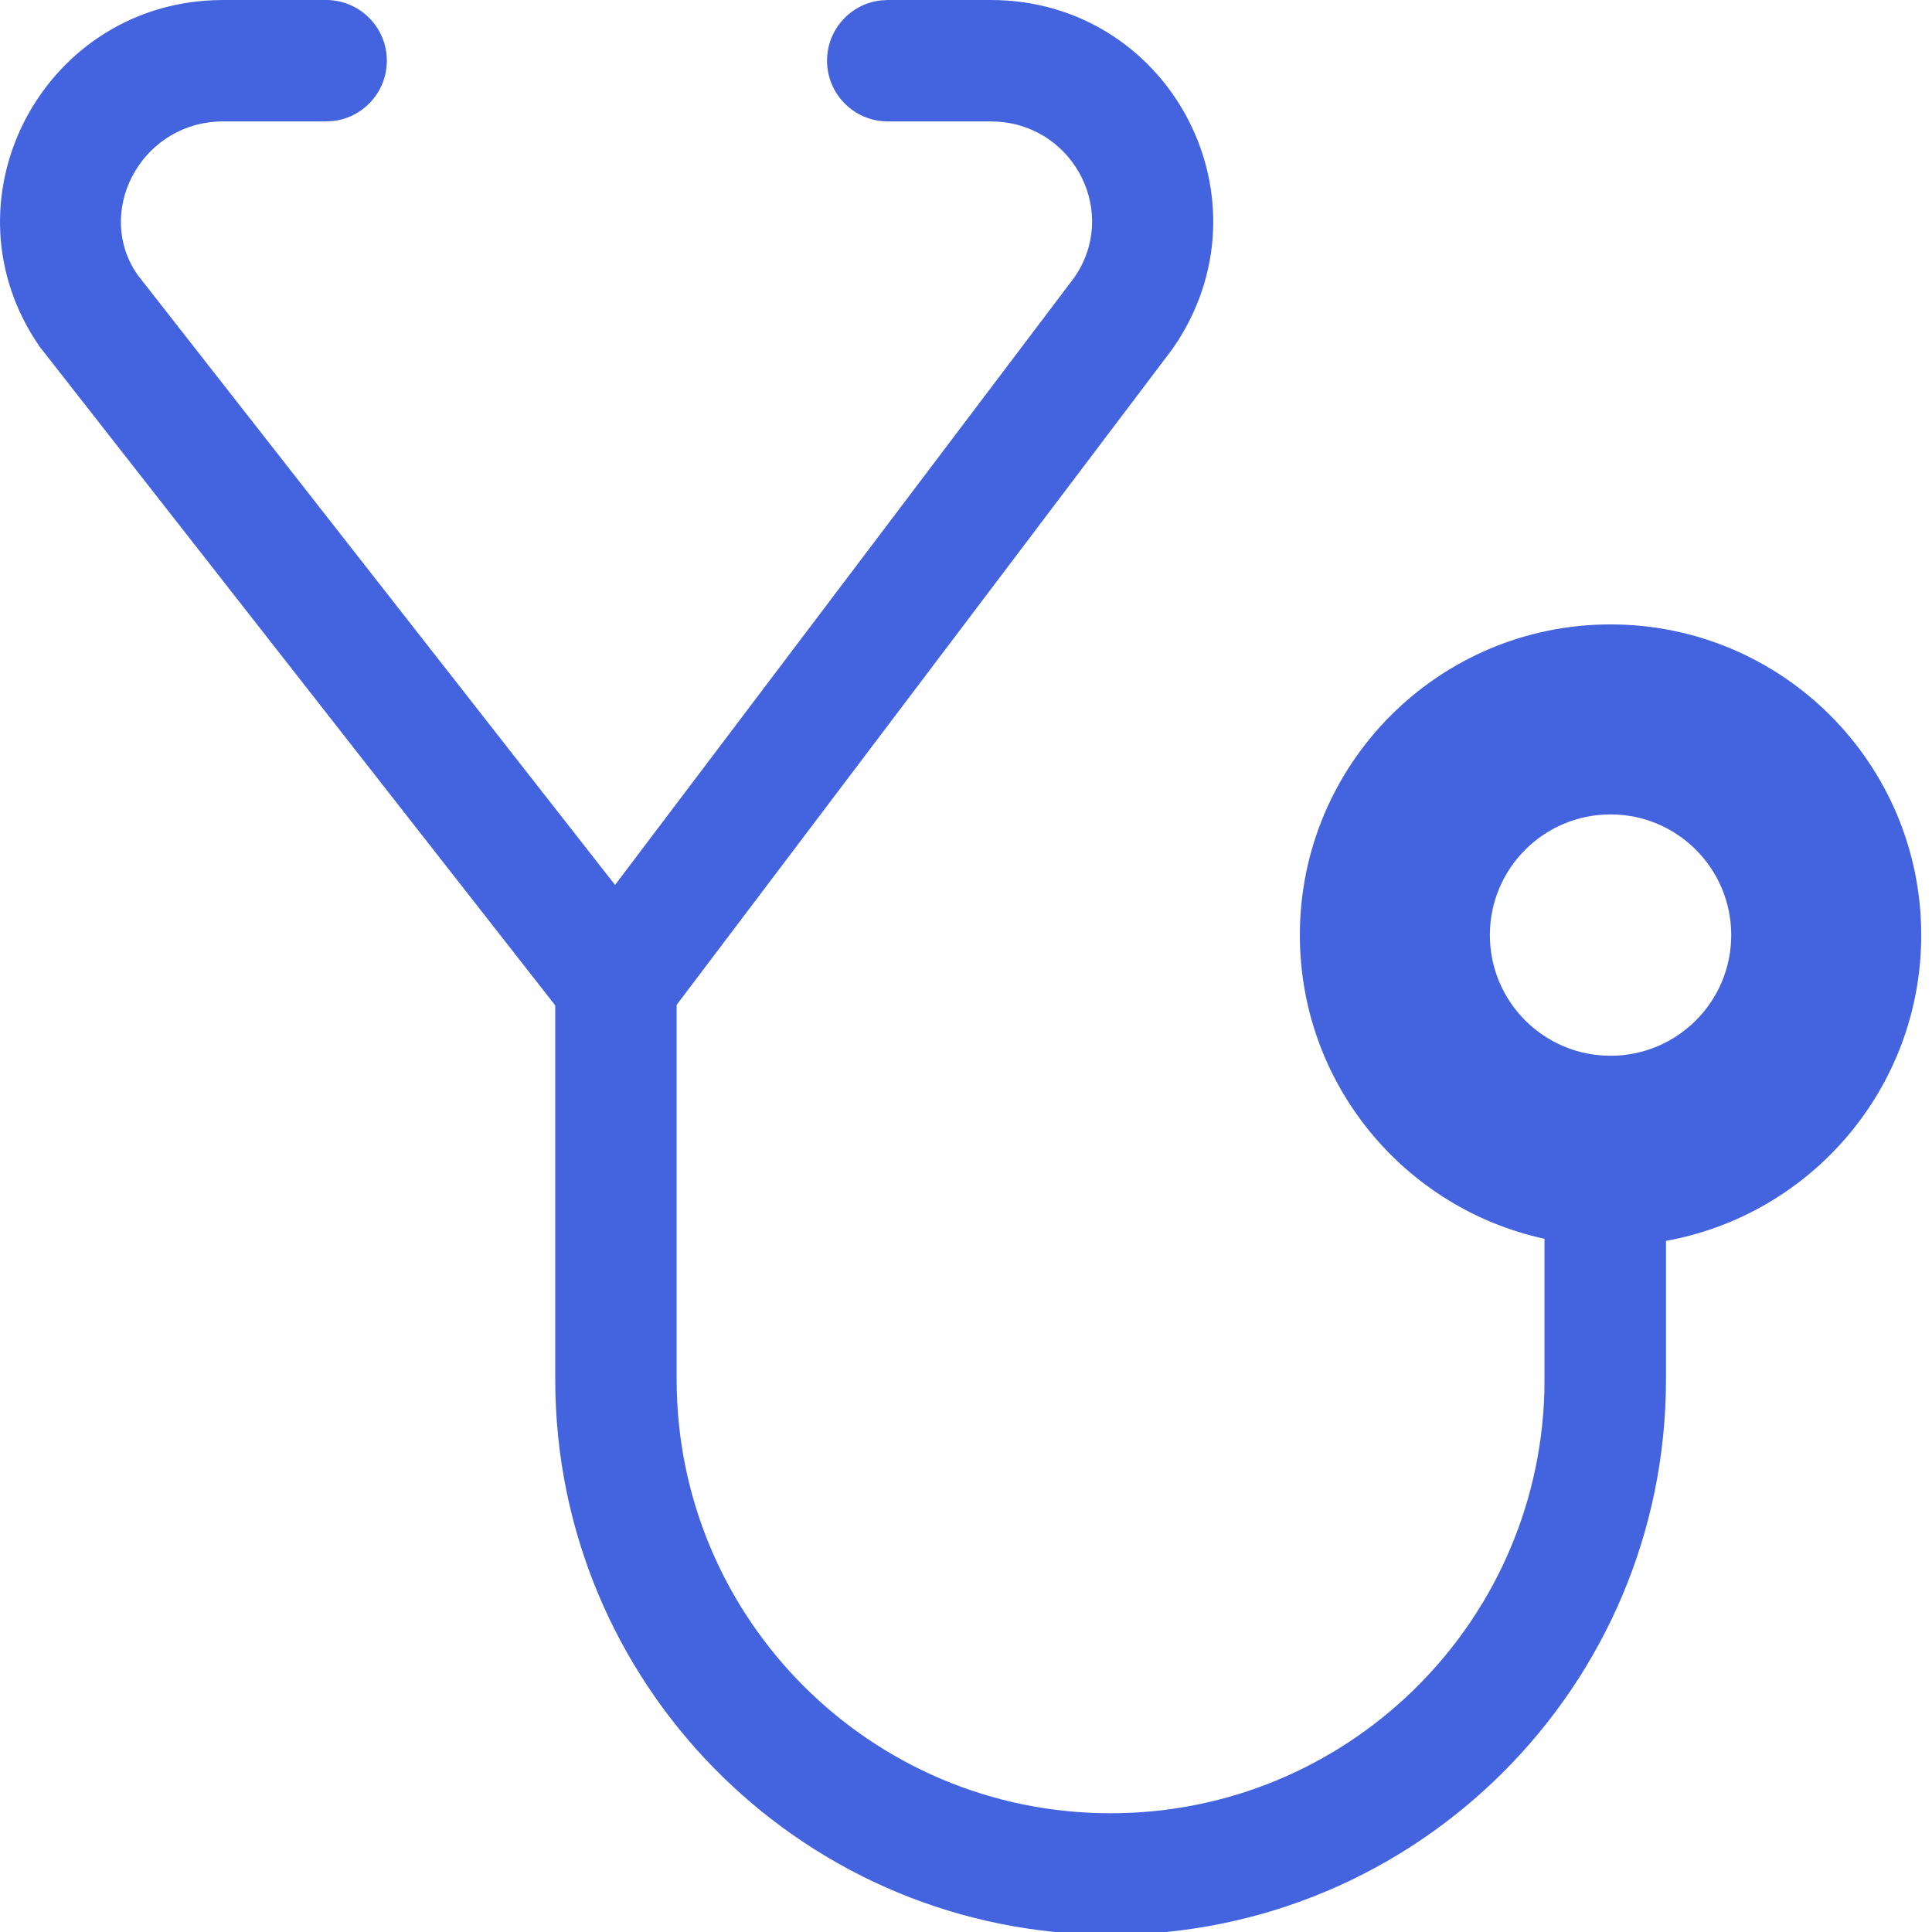 <?xml version="1.0" encoding="UTF-8"?>
<svg width="26px" height="26px" viewBox="0 0 26 26" version="1.1" xmlns="http://www.w3.org/2000/svg" xmlns:xlink="http://www.w3.org/1999/xlink">
    <title>CPP/Icon-6</title>
    <g id="CPP/Icon-6" stroke="none" stroke-width="1" fill="none" fill-rule="evenodd">
        <path d="M4.389,-1.0658141e-14 C4.84,-1.0658141e-14 5.206,0.366 5.206,0.817 C5.206,1.238 4.887,1.585 4.478,1.629 L4.389,1.634 L3.004,1.634 C1.941,1.634 1.304,2.767 1.795,3.611 L1.85,3.697 L8.277,11.909 L14.457,3.735 C15.054,2.876 14.472,1.715 13.44,1.638 L13.331,1.634 L11.947,1.634 C11.496,1.634 11.13,1.268 11.13,0.817 C11.13,0.396 11.448,0.049 11.858,0.005 L11.947,-1.0658141e-14 L13.331,-1.0658141e-14 C15.697,-1.0658141e-14 17.117,2.587 15.858,4.577 L15.78,4.694 L9.106,13.523 L9.106,18.563 C9.106,21.788 11.721,24.402 14.946,24.402 C18.11,24.402 20.687,21.886 20.783,18.745 L20.785,18.563 L20.785,16.671 C18.903,16.263 17.493,14.589 17.493,12.584 C17.493,10.275 19.365,8.403 21.674,8.403 C23.984,8.403 25.855,10.275 25.855,12.584 C25.855,14.639 24.374,16.347 22.42,16.699 L22.42,18.563 C22.42,22.69 19.073,26.037 14.946,26.037 C10.887,26.037 7.584,22.801 7.475,18.769 L7.472,18.563 L7.472,13.53 L0.535,4.667 C-0.811,2.727 0.537,0.103 2.866,0.003 L3.004,-1.0658141e-14 L4.389,-1.0658141e-14 Z M21.674,10.96 C20.777,10.96 20.05,11.687 20.05,12.584 C20.05,13.481 20.777,14.208 21.674,14.208 C22.571,14.208 23.298,13.481 23.298,12.584 C23.298,11.687 22.571,10.96 21.674,10.96 Z" id="Combined-Shape" fill="#4364DE"></path>
    </g>
</svg>